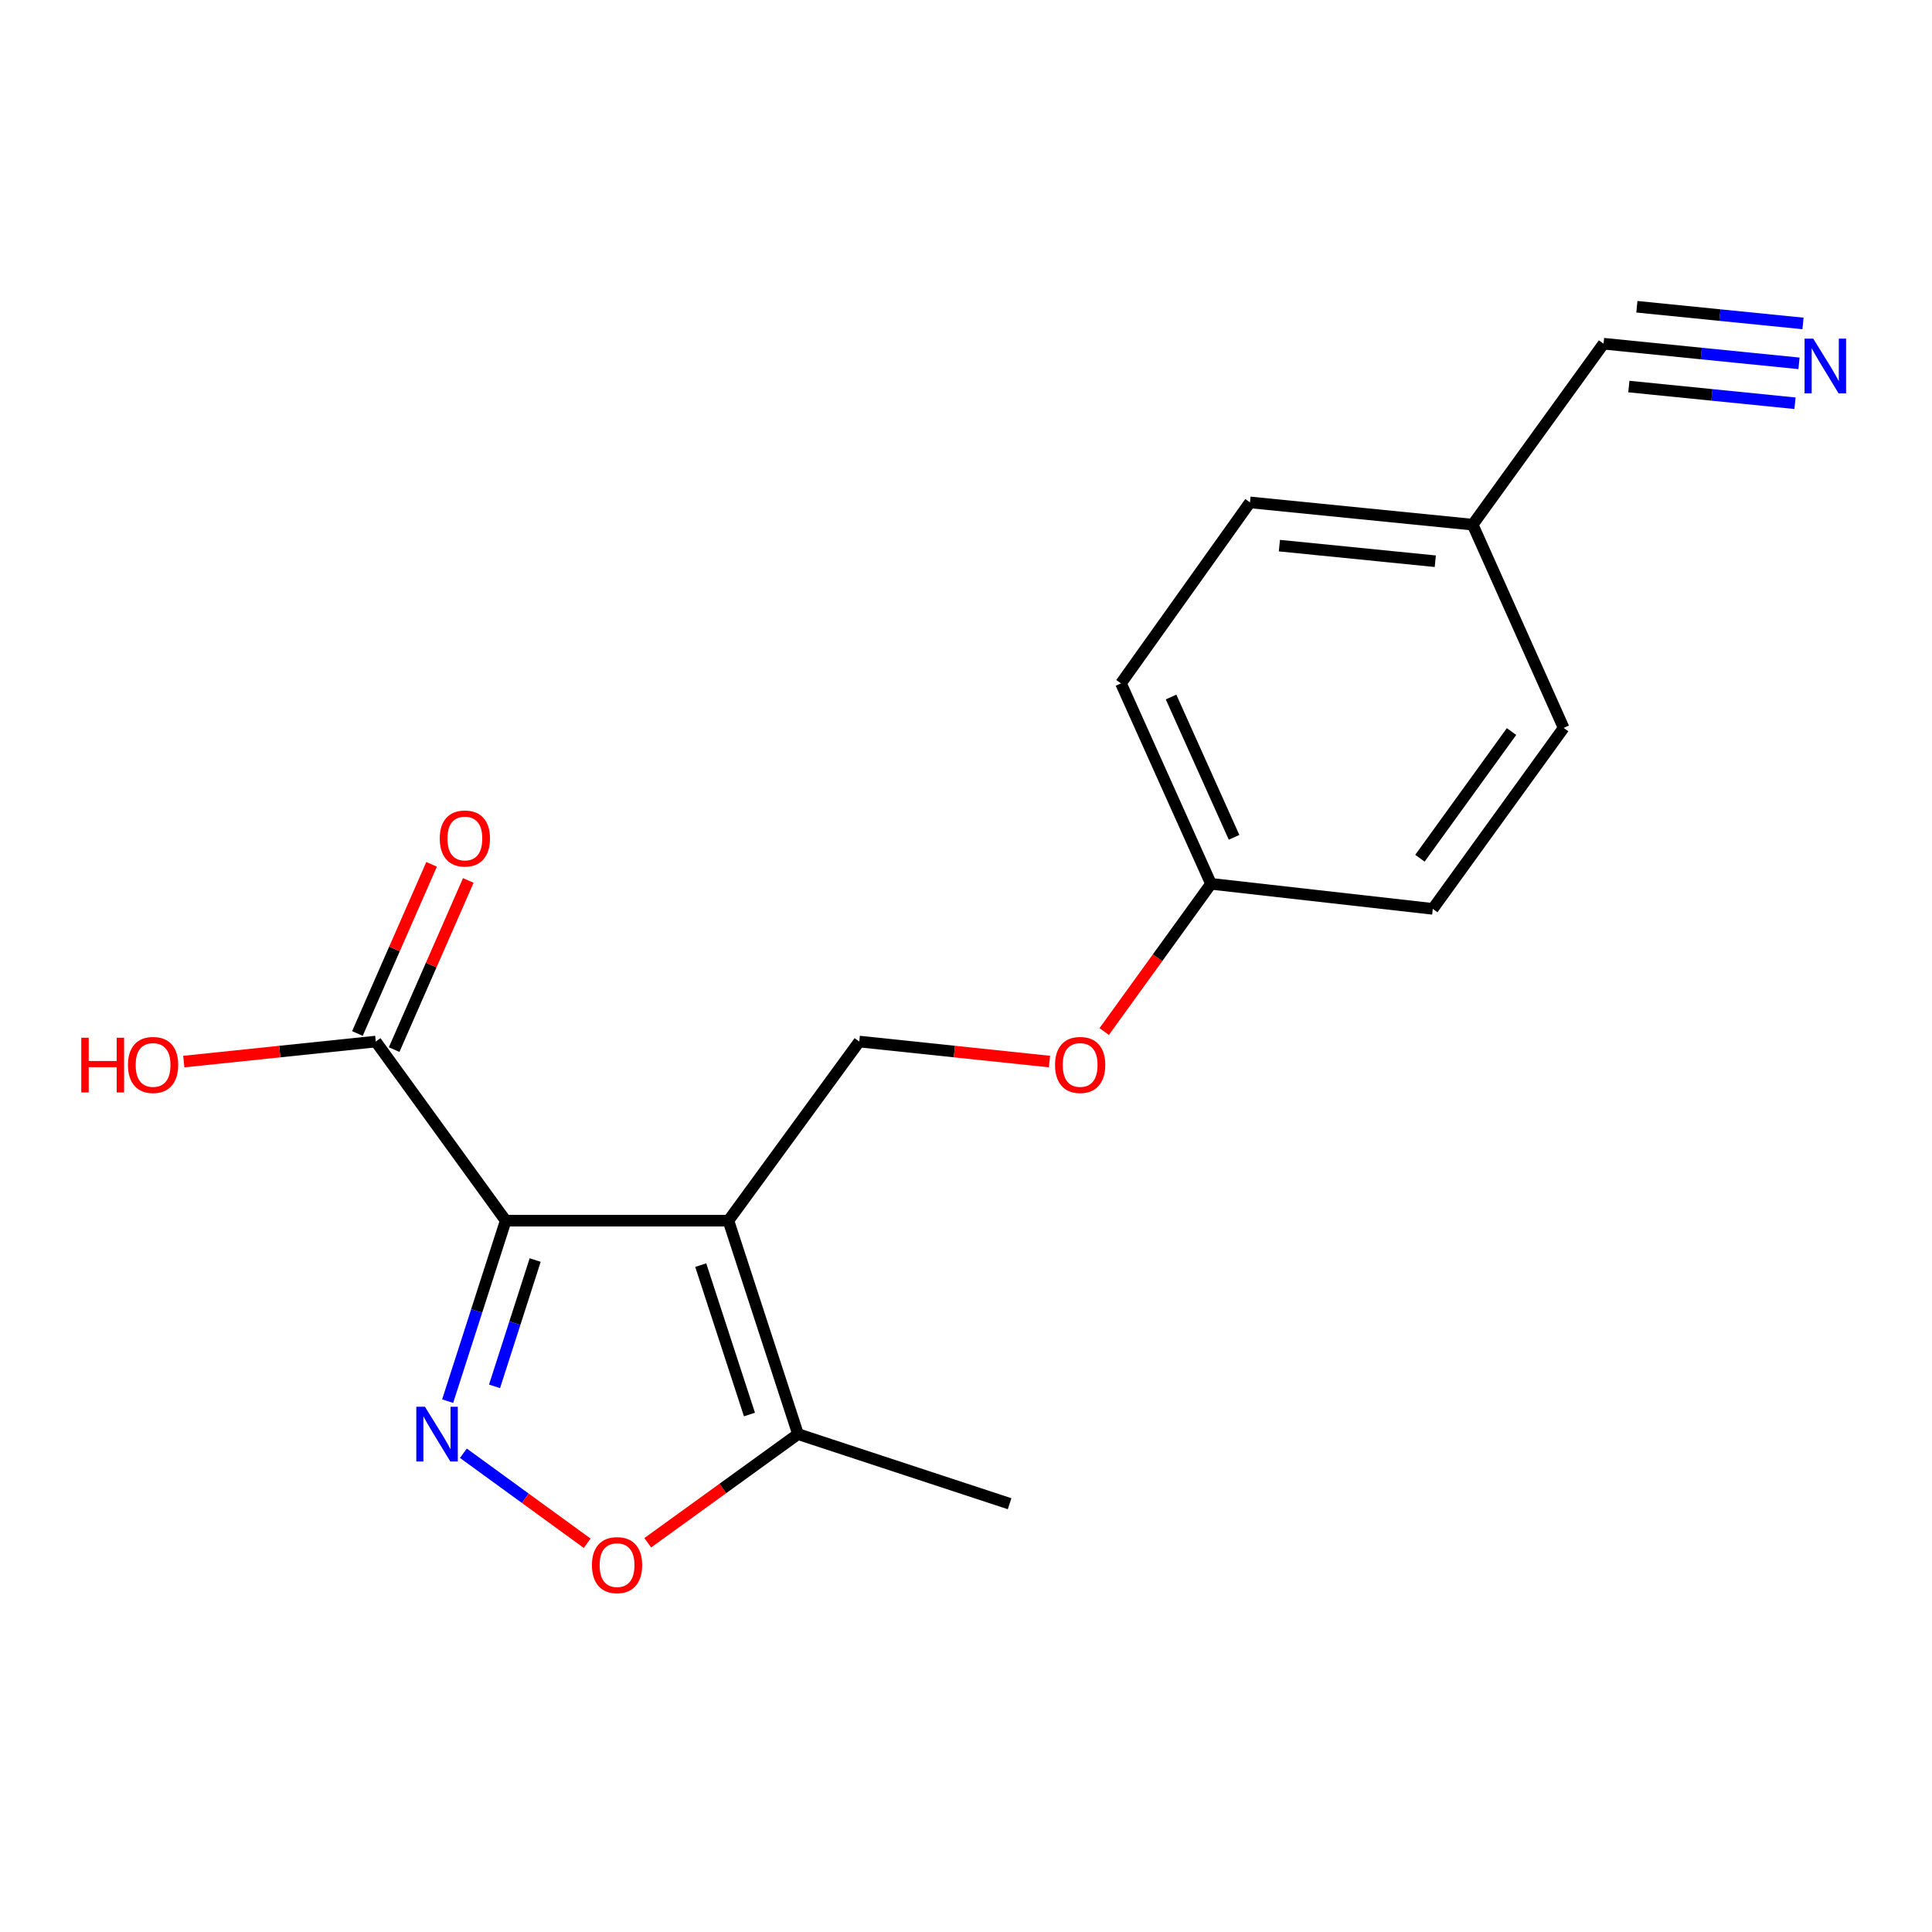 <?xml version='1.0' encoding='iso-8859-1'?>
<svg version='1.1' baseProfile='full'
              xmlns='http://www.w3.org/2000/svg'
                      xmlns:rdkit='http://www.rdkit.org/xml'
                      xmlns:xlink='http://www.w3.org/1999/xlink'
                  xml:space='preserve'
width='1000px' height='1000px' viewBox='0 0 1000 1000'>
<!-- END OF HEADER -->
<rect style='opacity:1.0;fill:#FFFFFF;stroke:none' width='1000' height='1000' x='0' y='0'> </rect>
<path class='bond-0' d='M 261.754,631.824 L 377.028,631.824' style='fill:none;fill-rule:evenodd;stroke:#000000;stroke-width:6px;stroke-linecap:butt;stroke-linejoin:miter;stroke-opacity:1' />
<path class='bond-1' d='M 261.754,631.824 L 246.73,678.527' style='fill:none;fill-rule:evenodd;stroke:#000000;stroke-width:6px;stroke-linecap:butt;stroke-linejoin:miter;stroke-opacity:1' />
<path class='bond-1' d='M 246.73,678.527 L 231.705,725.229' style='fill:none;fill-rule:evenodd;stroke:#0000FF;stroke-width:6px;stroke-linecap:butt;stroke-linejoin:miter;stroke-opacity:1' />
<path class='bond-1' d='M 277.005,652.192 L 266.488,684.883' style='fill:none;fill-rule:evenodd;stroke:#000000;stroke-width:6px;stroke-linecap:butt;stroke-linejoin:miter;stroke-opacity:1' />
<path class='bond-1' d='M 266.488,684.883 L 255.971,717.575' style='fill:none;fill-rule:evenodd;stroke:#0000FF;stroke-width:6px;stroke-linecap:butt;stroke-linejoin:miter;stroke-opacity:1' />
<path class='bond-4' d='M 261.754,631.824 L 194.507,539.105' style='fill:none;fill-rule:evenodd;stroke:#000000;stroke-width:6px;stroke-linecap:butt;stroke-linejoin:miter;stroke-opacity:1' />
<path class='bond-3' d='M 377.028,631.824 L 413.05,742.29' style='fill:none;fill-rule:evenodd;stroke:#000000;stroke-width:6px;stroke-linecap:butt;stroke-linejoin:miter;stroke-opacity:1' />
<path class='bond-3' d='M 362.699,654.829 L 387.914,732.155' style='fill:none;fill-rule:evenodd;stroke:#000000;stroke-width:6px;stroke-linecap:butt;stroke-linejoin:miter;stroke-opacity:1' />
<path class='bond-5' d='M 377.028,631.824 L 444.76,539.105' style='fill:none;fill-rule:evenodd;stroke:#000000;stroke-width:6px;stroke-linecap:butt;stroke-linejoin:miter;stroke-opacity:1' />
<path class='bond-2' d='M 239.836,752.191 L 271.881,775.487' style='fill:none;fill-rule:evenodd;stroke:#0000FF;stroke-width:6px;stroke-linecap:butt;stroke-linejoin:miter;stroke-opacity:1' />
<path class='bond-2' d='M 271.881,775.487 L 303.927,798.784' style='fill:none;fill-rule:evenodd;stroke:#FF0000;stroke-width:6px;stroke-linecap:butt;stroke-linejoin:miter;stroke-opacity:1' />
<path class='bond-18' d='M 335.275,798.531 L 374.163,770.411' style='fill:none;fill-rule:evenodd;stroke:#FF0000;stroke-width:6px;stroke-linecap:butt;stroke-linejoin:miter;stroke-opacity:1' />
<path class='bond-18' d='M 374.163,770.411 L 413.05,742.29' style='fill:none;fill-rule:evenodd;stroke:#000000;stroke-width:6px;stroke-linecap:butt;stroke-linejoin:miter;stroke-opacity:1' />
<path class='bond-17' d='M 413.05,742.29 L 522.57,778.324' style='fill:none;fill-rule:evenodd;stroke:#000000;stroke-width:6px;stroke-linecap:butt;stroke-linejoin:miter;stroke-opacity:1' />
<path class='bond-8' d='M 204.011,543.272 L 223.202,499.495' style='fill:none;fill-rule:evenodd;stroke:#000000;stroke-width:6px;stroke-linecap:butt;stroke-linejoin:miter;stroke-opacity:1' />
<path class='bond-8' d='M 223.202,499.495 L 242.393,455.719' style='fill:none;fill-rule:evenodd;stroke:#FF0000;stroke-width:6px;stroke-linecap:butt;stroke-linejoin:miter;stroke-opacity:1' />
<path class='bond-8' d='M 185.002,534.938 L 204.193,491.162' style='fill:none;fill-rule:evenodd;stroke:#000000;stroke-width:6px;stroke-linecap:butt;stroke-linejoin:miter;stroke-opacity:1' />
<path class='bond-8' d='M 204.193,491.162 L 223.384,447.385' style='fill:none;fill-rule:evenodd;stroke:#FF0000;stroke-width:6px;stroke-linecap:butt;stroke-linejoin:miter;stroke-opacity:1' />
<path class='bond-11' d='M 194.507,539.105 L 144.818,544.289' style='fill:none;fill-rule:evenodd;stroke:#000000;stroke-width:6px;stroke-linecap:butt;stroke-linejoin:miter;stroke-opacity:1' />
<path class='bond-11' d='M 144.818,544.289 L 95.13,549.473' style='fill:none;fill-rule:evenodd;stroke:#FF0000;stroke-width:6px;stroke-linecap:butt;stroke-linejoin:miter;stroke-opacity:1' />
<path class='bond-9' d='M 444.76,539.105 L 493.987,544.283' style='fill:none;fill-rule:evenodd;stroke:#000000;stroke-width:6px;stroke-linecap:butt;stroke-linejoin:miter;stroke-opacity:1' />
<path class='bond-9' d='M 493.987,544.283 L 543.214,549.462' style='fill:none;fill-rule:evenodd;stroke:#FF0000;stroke-width:6px;stroke-linecap:butt;stroke-linejoin:miter;stroke-opacity:1' />
<path class='bond-6' d='M 931.159,188.064 L 880.576,182.983' style='fill:none;fill-rule:evenodd;stroke:#0000FF;stroke-width:6px;stroke-linecap:butt;stroke-linejoin:miter;stroke-opacity:1' />
<path class='bond-6' d='M 880.576,182.983 L 829.993,177.902' style='fill:none;fill-rule:evenodd;stroke:#000000;stroke-width:6px;stroke-linecap:butt;stroke-linejoin:miter;stroke-opacity:1' />
<path class='bond-6' d='M 933.233,167.413 L 890.238,163.094' style='fill:none;fill-rule:evenodd;stroke:#0000FF;stroke-width:6px;stroke-linecap:butt;stroke-linejoin:miter;stroke-opacity:1' />
<path class='bond-6' d='M 890.238,163.094 L 847.243,158.775' style='fill:none;fill-rule:evenodd;stroke:#000000;stroke-width:6px;stroke-linecap:butt;stroke-linejoin:miter;stroke-opacity:1' />
<path class='bond-6' d='M 929.084,208.716 L 886.089,204.397' style='fill:none;fill-rule:evenodd;stroke:#0000FF;stroke-width:6px;stroke-linecap:butt;stroke-linejoin:miter;stroke-opacity:1' />
<path class='bond-6' d='M 886.089,204.397 L 843.094,200.078' style='fill:none;fill-rule:evenodd;stroke:#000000;stroke-width:6px;stroke-linecap:butt;stroke-linejoin:miter;stroke-opacity:1' />
<path class='bond-7' d='M 829.993,177.902 L 762.261,271.567' style='fill:none;fill-rule:evenodd;stroke:#000000;stroke-width:6px;stroke-linecap:butt;stroke-linejoin:miter;stroke-opacity:1' />
<path class='bond-12' d='M 571.531,533.922 L 599.17,495.694' style='fill:none;fill-rule:evenodd;stroke:#FF0000;stroke-width:6px;stroke-linecap:butt;stroke-linejoin:miter;stroke-opacity:1' />
<path class='bond-12' d='M 599.17,495.694 L 626.809,457.467' style='fill:none;fill-rule:evenodd;stroke:#000000;stroke-width:6px;stroke-linecap:butt;stroke-linejoin:miter;stroke-opacity:1' />
<path class='bond-10' d='M 762.261,271.567 L 646.988,260.036' style='fill:none;fill-rule:evenodd;stroke:#000000;stroke-width:6px;stroke-linecap:butt;stroke-linejoin:miter;stroke-opacity:1' />
<path class='bond-10' d='M 742.904,290.49 L 662.213,282.418' style='fill:none;fill-rule:evenodd;stroke:#000000;stroke-width:6px;stroke-linecap:butt;stroke-linejoin:miter;stroke-opacity:1' />
<path class='bond-19' d='M 762.261,271.567 L 809.342,376.763' style='fill:none;fill-rule:evenodd;stroke:#000000;stroke-width:6px;stroke-linecap:butt;stroke-linejoin:miter;stroke-opacity:1' />
<path class='bond-15' d='M 626.809,457.467 L 741.61,470.427' style='fill:none;fill-rule:evenodd;stroke:#000000;stroke-width:6px;stroke-linecap:butt;stroke-linejoin:miter;stroke-opacity:1' />
<path class='bond-16' d='M 626.809,457.467 L 580.213,353.712' style='fill:none;fill-rule:evenodd;stroke:#000000;stroke-width:6px;stroke-linecap:butt;stroke-linejoin:miter;stroke-opacity:1' />
<path class='bond-16' d='M 638.753,433.401 L 606.136,360.772' style='fill:none;fill-rule:evenodd;stroke:#000000;stroke-width:6px;stroke-linecap:butt;stroke-linejoin:miter;stroke-opacity:1' />
<path class='bond-13' d='M 809.342,376.763 L 741.61,470.427' style='fill:none;fill-rule:evenodd;stroke:#000000;stroke-width:6px;stroke-linecap:butt;stroke-linejoin:miter;stroke-opacity:1' />
<path class='bond-13' d='M 782.363,378.65 L 734.951,444.216' style='fill:none;fill-rule:evenodd;stroke:#000000;stroke-width:6px;stroke-linecap:butt;stroke-linejoin:miter;stroke-opacity:1' />
<path class='bond-14' d='M 646.988,260.036 L 580.213,353.712' style='fill:none;fill-rule:evenodd;stroke:#000000;stroke-width:6px;stroke-linecap:butt;stroke-linejoin:miter;stroke-opacity:1' />
<path  class='atom-2' d='M 219.956 728.13
L 229.236 743.13
Q 230.156 744.61, 231.636 747.29
Q 233.116 749.97, 233.196 750.13
L 233.196 728.13
L 236.956 728.13
L 236.956 756.45
L 233.076 756.45
L 223.116 740.05
Q 221.956 738.13, 220.716 735.93
Q 219.516 733.73, 219.156 733.05
L 219.156 756.45
L 215.476 756.45
L 215.476 728.13
L 219.956 728.13
' fill='#0000FF'/>
<path  class='atom-3' d='M 306.385 810.102
Q 306.385 803.302, 309.745 799.502
Q 313.105 795.702, 319.385 795.702
Q 325.665 795.702, 329.025 799.502
Q 332.385 803.302, 332.385 810.102
Q 332.385 816.982, 328.985 820.902
Q 325.585 824.782, 319.385 824.782
Q 313.145 824.782, 309.745 820.902
Q 306.385 817.022, 306.385 810.102
M 319.385 821.582
Q 323.705 821.582, 326.025 818.702
Q 328.385 815.782, 328.385 810.102
Q 328.385 804.542, 326.025 801.742
Q 323.705 798.902, 319.385 798.902
Q 315.065 798.902, 312.705 801.702
Q 310.385 804.502, 310.385 810.102
Q 310.385 815.822, 312.705 818.702
Q 315.065 821.582, 319.385 821.582
' fill='#FF0000'/>
<path  class='atom-7' d='M 938.523 175.273
L 947.803 190.273
Q 948.723 191.753, 950.203 194.433
Q 951.683 197.113, 951.763 197.273
L 951.763 175.273
L 955.523 175.273
L 955.523 203.593
L 951.643 203.593
L 941.683 187.193
Q 940.523 185.273, 939.283 183.073
Q 938.083 180.873, 937.723 180.193
L 937.723 203.593
L 934.043 203.593
L 934.043 175.273
L 938.523 175.273
' fill='#0000FF'/>
<path  class='atom-9' d='M 227.618 434.001
Q 227.618 427.201, 230.978 423.401
Q 234.338 419.601, 240.618 419.601
Q 246.898 419.601, 250.258 423.401
Q 253.618 427.201, 253.618 434.001
Q 253.618 440.881, 250.218 444.801
Q 246.818 448.681, 240.618 448.681
Q 234.378 448.681, 230.978 444.801
Q 227.618 440.921, 227.618 434.001
M 240.618 445.481
Q 244.938 445.481, 247.258 442.601
Q 249.618 439.681, 249.618 434.001
Q 249.618 428.441, 247.258 425.641
Q 244.938 422.801, 240.618 422.801
Q 236.298 422.801, 233.938 425.601
Q 231.618 428.401, 231.618 434.001
Q 231.618 439.721, 233.938 442.601
Q 236.298 445.481, 240.618 445.481
' fill='#FF0000'/>
<path  class='atom-10' d='M 546.088 551.212
Q 546.088 544.412, 549.448 540.612
Q 552.808 536.812, 559.088 536.812
Q 565.368 536.812, 568.728 540.612
Q 572.088 544.412, 572.088 551.212
Q 572.088 558.092, 568.688 562.012
Q 565.288 565.892, 559.088 565.892
Q 552.848 565.892, 549.448 562.012
Q 546.088 558.132, 546.088 551.212
M 559.088 562.692
Q 563.408 562.692, 565.728 559.812
Q 568.088 556.892, 568.088 551.212
Q 568.088 545.652, 565.728 542.852
Q 563.408 540.012, 559.088 540.012
Q 554.768 540.012, 552.408 542.812
Q 550.088 545.612, 550.088 551.212
Q 550.088 556.932, 552.408 559.812
Q 554.768 562.692, 559.088 562.692
' fill='#FF0000'/>
<path  class='atom-12' d='M 42.073 537.132
L 45.913 537.132
L 45.913 549.172
L 60.393 549.172
L 60.393 537.132
L 64.233 537.132
L 64.233 565.452
L 60.393 565.452
L 60.393 552.372
L 45.913 552.372
L 45.913 565.452
L 42.073 565.452
L 42.073 537.132
' fill='#FF0000'/>
<path  class='atom-12' d='M 66.233 551.212
Q 66.233 544.412, 69.593 540.612
Q 72.953 536.812, 79.233 536.812
Q 85.513 536.812, 88.873 540.612
Q 92.233 544.412, 92.233 551.212
Q 92.233 558.092, 88.833 562.012
Q 85.433 565.892, 79.233 565.892
Q 72.993 565.892, 69.593 562.012
Q 66.233 558.132, 66.233 551.212
M 79.233 562.692
Q 83.553 562.692, 85.873 559.812
Q 88.233 556.892, 88.233 551.212
Q 88.233 545.652, 85.873 542.852
Q 83.553 540.012, 79.233 540.012
Q 74.913 540.012, 72.553 542.812
Q 70.233 545.612, 70.233 551.212
Q 70.233 556.932, 72.553 559.812
Q 74.913 562.692, 79.233 562.692
' fill='#FF0000'/>
</svg>
